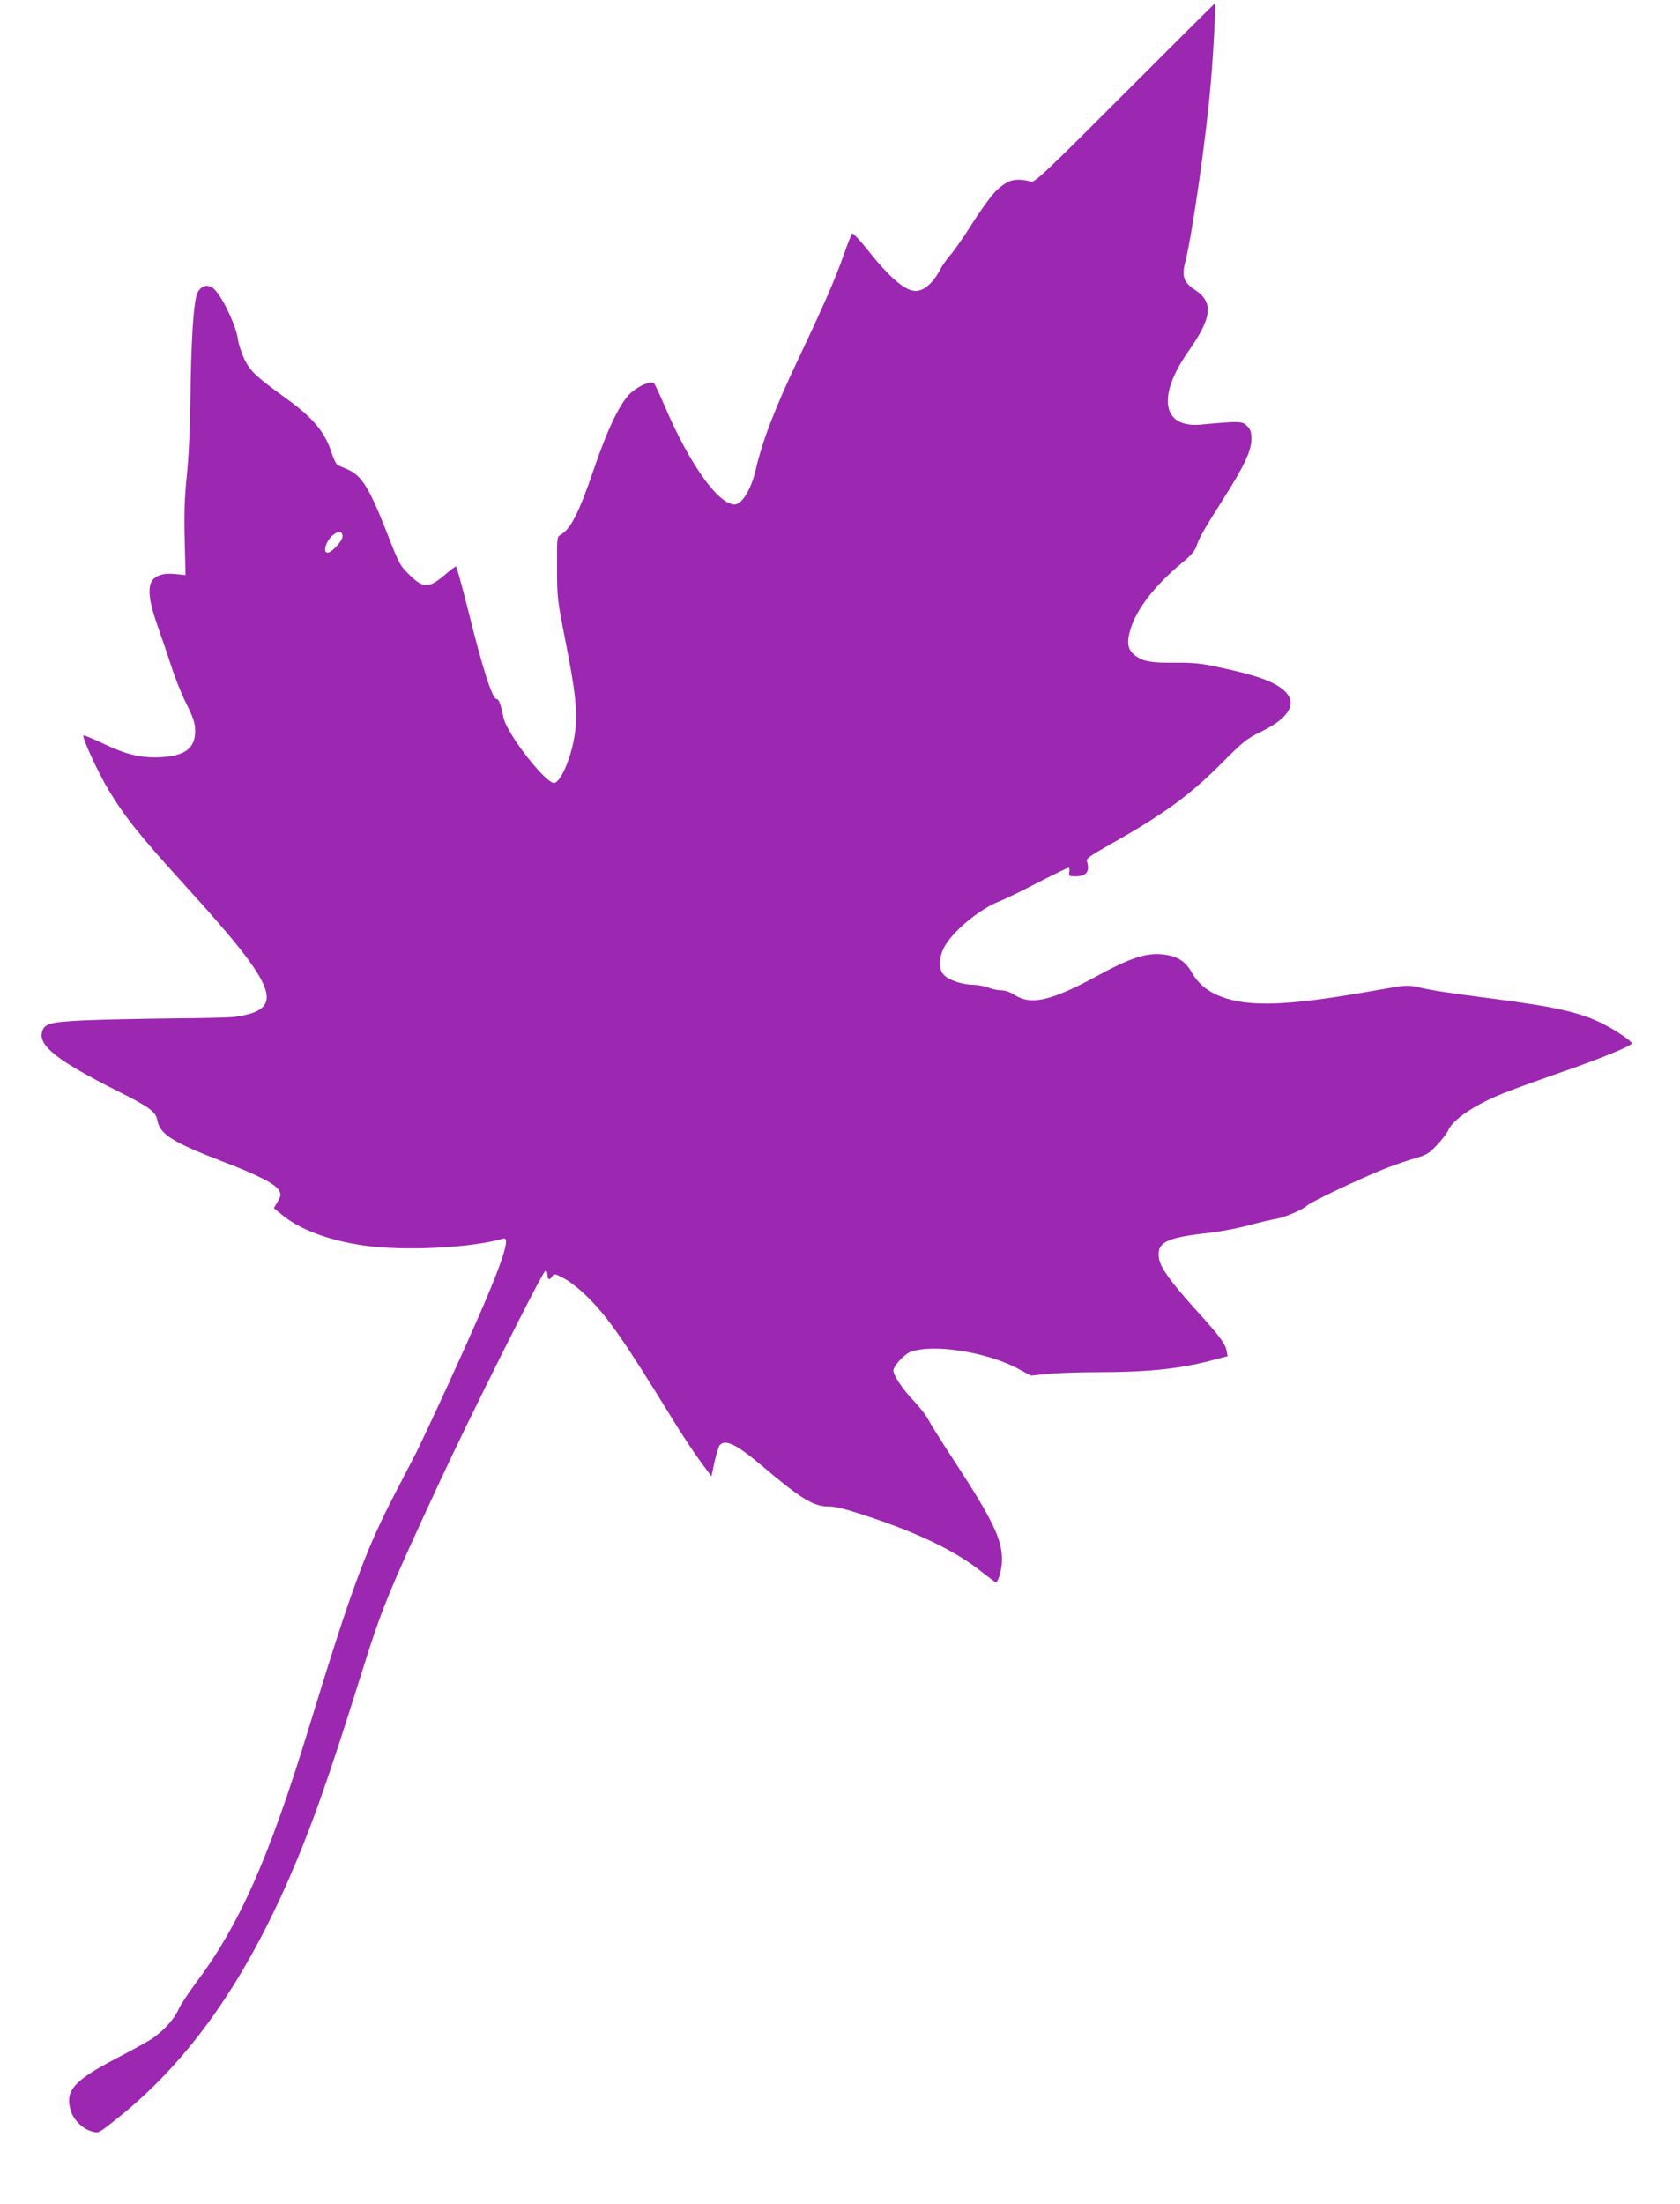 <?xml version="1.0" standalone="no"?>
<!DOCTYPE svg PUBLIC "-//W3C//DTD SVG 20010904//EN"
 "http://www.w3.org/TR/2001/REC-SVG-20010904/DTD/svg10.dtd">
<svg version="1.0" xmlns="http://www.w3.org/2000/svg"
 width="976pt" height="1280pt" viewBox="0 0 976 1280"
 preserveAspectRatio="xMidYMid meet">
<g transform="translate(0,1280) scale(0.1,-0.1)"
fill="#9c27b0" stroke="none">
<path d="M6535 12260 c-455 -456 -523 -520 -544 -515 -92 23 -133 13 -203 -52
-26 -25 -87 -108 -137 -187 -49 -78 -107 -162 -129 -186 -21 -25 -47 -61 -57
-80 -42 -82 -96 -130 -145 -130 -62 0 -151 76 -284 244 -43 54 -82 94 -86 90
-4 -5 -27 -63 -50 -129 -49 -138 -116 -292 -259 -593 -139 -293 -211 -479
-251 -652 -26 -112 -80 -200 -122 -200 -96 0 -264 237 -408 575 -28 66 -56
124 -60 129 -16 16 -85 -12 -134 -55 -61 -54 -133 -201 -216 -444 -89 -260
-135 -349 -196 -383 -18 -10 -19 -22 -18 -189 0 -171 2 -187 47 -416 61 -308
73 -419 58 -539 -17 -132 -76 -279 -118 -295 -43 -17 -279 284 -298 380 -16
78 -27 107 -40 107 -25 0 -81 175 -167 522 -34 136 -65 248 -69 248 -4 0 -29
-18 -54 -40 -102 -88 -133 -90 -213 -12 -57 55 -62 63 -132 242 -104 267 -150
340 -232 374 -24 10 -49 21 -57 25 -7 4 -21 31 -31 61 -40 129 -107 210 -269
327 -172 124 -207 157 -241 226 -16 34 -33 85 -37 112 -10 82 -92 254 -141
298 -33 29 -74 19 -95 -24 -22 -47 -37 -267 -41 -629 -2 -160 -10 -332 -21
-435 -13 -129 -16 -219 -12 -373 l5 -202 -62 6 c-68 7 -116 -9 -136 -45 -23
-43 -11 -126 36 -258 25 -70 61 -177 81 -238 19 -60 57 -155 85 -211 41 -82
51 -111 52 -156 2 -103 -60 -150 -204 -156 -113 -5 -199 16 -332 80 -59 28
-110 49 -113 46 -10 -9 85 -215 143 -312 100 -165 180 -265 458 -571 533 -586
578 -708 279 -751 -27 -4 -192 -8 -365 -9 -173 -2 -401 -7 -506 -11 -207 -10
-237 -19 -250 -69 -20 -80 92 -167 435 -340 190 -95 226 -122 235 -172 15 -81
88 -127 376 -238 207 -79 309 -131 330 -168 14 -25 13 -30 -7 -66 l-22 -38 51
-42 c105 -85 273 -147 478 -176 235 -32 619 -13 803 41 57 17 -30 -215 -312
-831 -83 -181 -170 -366 -192 -410 -23 -44 -79 -153 -125 -241 -169 -326 -252
-551 -494 -1341 -236 -774 -408 -1162 -664 -1503 -43 -58 -89 -127 -101 -155
-24 -53 -85 -120 -150 -165 -22 -15 -116 -67 -210 -116 -247 -129 -297 -186
-265 -300 16 -55 67 -107 122 -123 39 -12 39 -12 123 54 417 325 742 773 1018
1400 132 301 233 585 426 1203 121 385 155 468 449 1102 183 395 603 1233 620
1238 7 2 12 -6 12 -22 0 -30 14 -34 29 -8 9 16 14 15 67 -13 32 -16 92 -63
134 -105 120 -117 213 -251 504 -724 49 -80 119 -185 154 -233 l65 -88 18 84
c10 46 24 90 30 97 31 37 96 6 234 -110 242 -205 310 -246 402 -246 40 0 101
-16 233 -60 297 -99 511 -204 660 -325 38 -30 72 -55 75 -55 15 0 37 79 36
134 0 116 -55 230 -271 561 -76 115 -147 229 -159 253 -12 23 -49 70 -82 105
-61 62 -119 149 -119 177 0 24 60 91 95 106 126 52 448 3 632 -97 l72 -39 93
10 c51 5 181 10 288 10 296 0 479 19 663 67 l99 26 -6 31 c-9 45 -40 85 -181
241 -140 155 -201 239 -211 291 -18 98 36 126 296 154 58 7 157 25 220 42 63
17 135 34 160 38 52 8 155 52 185 79 24 22 310 157 445 211 52 21 131 48 175
61 72 20 85 28 133 78 29 31 59 70 66 87 26 59 139 138 293 203 48 21 196 75
328 121 242 83 445 165 445 180 0 13 -93 76 -167 113 -131 67 -276 99 -643
147 -263 34 -342 46 -430 66 -62 14 -72 13 -230 -15 -520 -93 -746 -103 -915
-40 -78 29 -135 76 -170 139 -40 71 -91 101 -184 108 -88 6 -183 -26 -361
-123 -269 -147 -388 -175 -482 -116 -29 19 -59 29 -80 29 -18 0 -51 6 -73 15
-22 9 -61 16 -86 17 -63 0 -141 25 -172 54 -33 31 -36 90 -7 154 41 91 206
231 326 277 27 10 126 58 220 107 94 48 175 88 181 88 6 0 8 -11 5 -25 -4 -23
-2 -25 35 -25 64 0 86 28 68 86 -6 18 12 30 142 104 307 173 456 282 643 470
122 123 144 140 222 178 201 97 231 200 83 279 -65 35 -156 62 -335 100 -91
20 -141 25 -242 24 -143 -2 -193 8 -237 45 -41 34 -47 74 -22 154 36 116 145
255 298 381 52 43 75 69 84 97 15 47 40 91 157 276 121 190 162 278 162 346 0
41 -5 56 -26 77 -27 27 -41 28 -267 7 -225 -21 -257 163 -74 424 140 199 149
287 37 360 -63 41 -76 79 -54 161 40 156 123 734 148 1039 17 195 30 462 24
462 -2 0 -237 -234 -523 -520z m-4545 -2576 c0 -26 -63 -94 -87 -94 -30 0 -8
71 31 102 32 26 56 23 56 -8z"/>
</g>
</svg>

